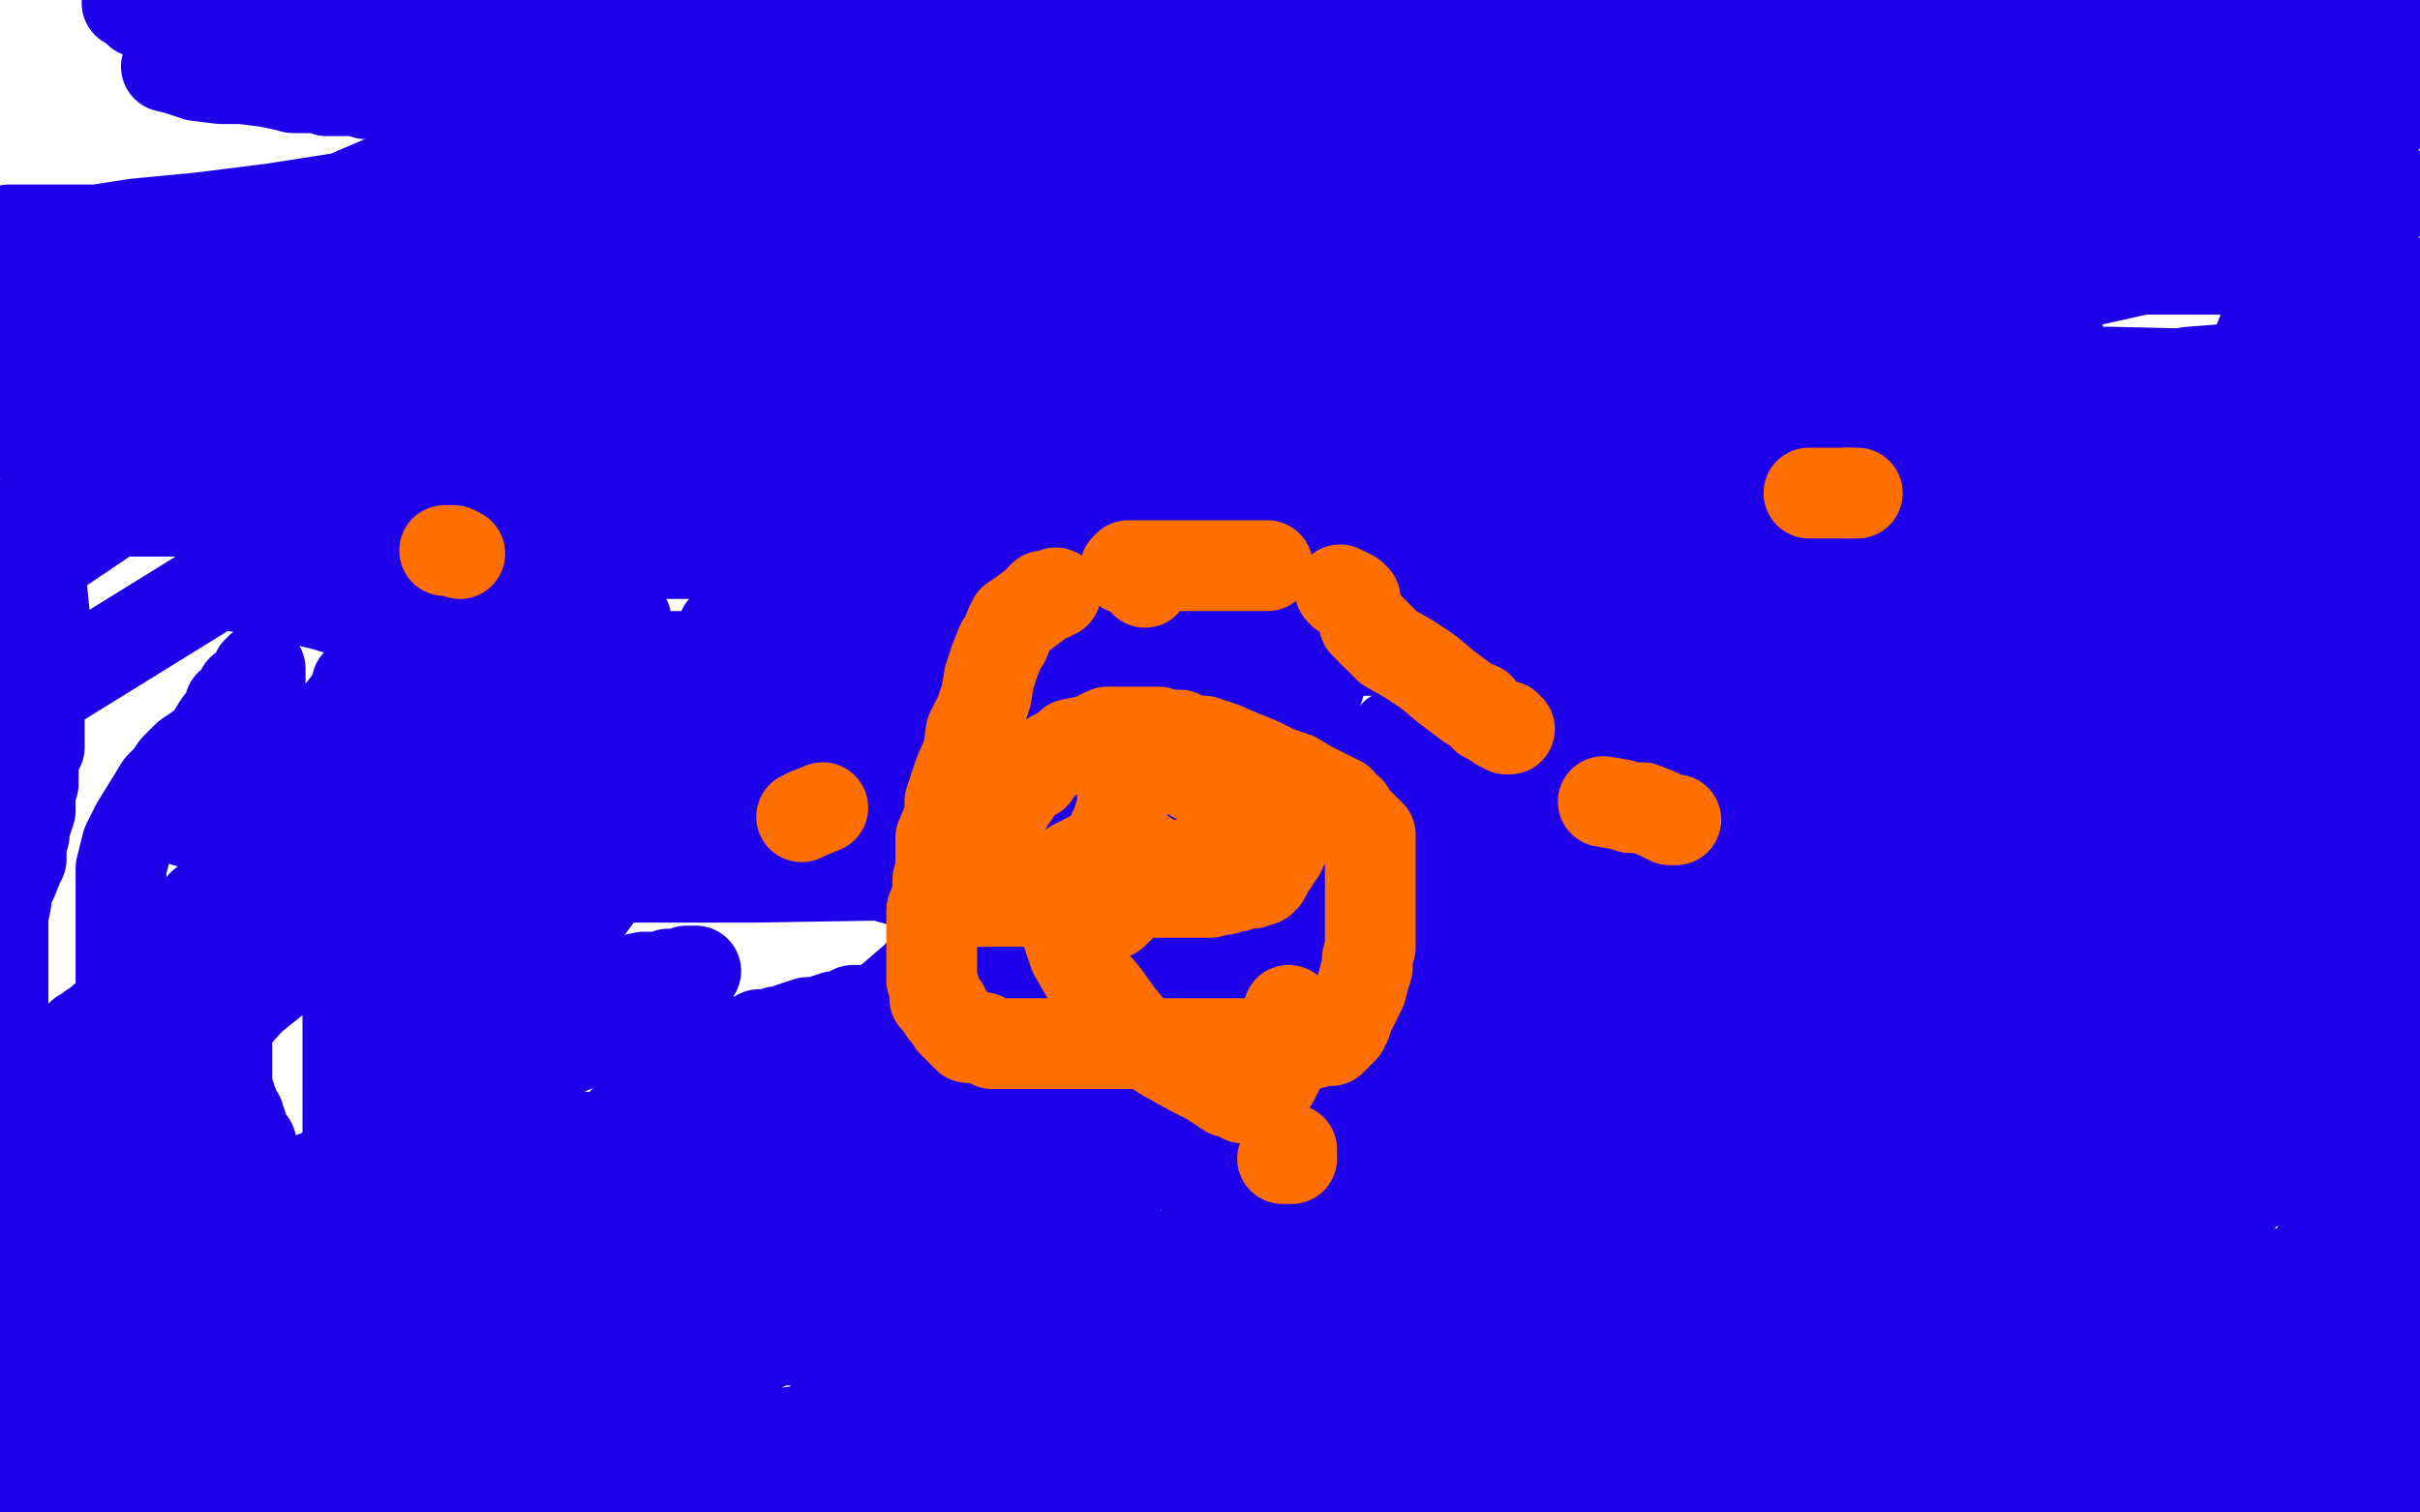 <?xml version="1.0" standalone="no"?>
<!DOCTYPE svg PUBLIC "-//W3C//DTD SVG 1.1//EN"
"http://www.w3.org/Graphics/SVG/1.1/DTD/svg11.dtd">

<svg width="800" height="500" version="1.1" xmlns="http://www.w3.org/2000/svg" xmlns:xlink="http://www.w3.org/1999/xlink" style="stroke-antialiasing: false"><desc>This SVG has been created on https://colorillo.com/</desc><rect x='0' y='0' width='800' height='500' style='fill: rgb(255,255,255); stroke-width:0' /><polyline points="55,22 59,23 59,23 65,25 65,25 73,26 73,26 80,26 80,26 88,27 88,27 93,28 93,28 97,29 97,29 99,29 99,29 102,29 102,29 105,29 105,29 108,30 108,30 110,30 110,30 112,30 112,30 115,30 115,30 117,30 119,30 121,31 123,31 126,31 129,31 132,31 136,31 140,31 146,31 150,31 157,31 164,31 169,31 177,31 187,31 194,31 203,31 209,31 217,31 223,31 226,31 228,31 231,31 233,30 235,30 238,29 240,29 242,29 243,28 244,28 245,28 246,27 246,26 246,24 245,23 243,21 240,20 234,17 224,13 212,11 194,7 176,6 152,2 42,1 44,1 44,2 45,3 46,4 47,4 49,4 50,4 52,4 55,5 59,5 67,7 75,8 83,9 94,10 103,10 111,13 117,13 123,13 132,13 137,13 144,13 151,13 155,13 158,14 160,14 162,14 163,15 164,15 166,15 167,16 169,17 171,17 174,17 178,17 184,18 187,18 192,19 196,20 201,21 205,21 208,21 212,22 218,22 226,23 234,25 242,26 248,27 256,27 263,27 272,28 283,28 294,28 304,28 314,30 324,30 334,30 344,31 355,31 364,31 374,31 386,31 397,31 410,31 424,31 436,31 450,31 462,31 474,31 485,31 496,31 509,31 521,31 535,31 547,31 557,31 565,31 569,31 571,31 574,32 575,32 576,32 578,32 583,33 590,33 599,35 612,36 625,36 633,36 642,36 649,37 656,38 663,38 669,40 677,40 684,40 695,40 708,40 722,40 735,40 750,40 764,40 776,40 788,40 791,8 781,7 770,6 761,5 751,3 741,2 732,2 723,2 718,2 711,2 704,2 702,2 699,2 696,2 694,2" style="fill: none; stroke: #1e00e9; stroke-width: 30; stroke-linejoin: round; stroke-linecap: round; stroke-antialiasing: false; stroke-antialias: 0; opacity: 1.0"/>
<polyline points="578,3 566,3 554,4 539,5 528,5 517,5 506,5 499,5 491,5 488,5 483,5 480,5 477,5 474,5 471,5 469,5 467,5 465,5 464,5 463,5 462,5 461,5 460,5 459,5 458,5" style="fill: none; stroke: #1e00e9; stroke-width: 30; stroke-linejoin: round; stroke-linecap: round; stroke-antialiasing: false; stroke-antialias: 0; opacity: 1.0"/>
<polyline points="694,2 691,2 688,2 684,2 681,2 675,2 667,2 659,2 648,2 635,2 622,2 610,2 597,2 589,2 578,3" style="fill: none; stroke: #1e00e9; stroke-width: 30; stroke-linejoin: round; stroke-linecap: round; stroke-antialiasing: false; stroke-antialias: 0; opacity: 1.0"/>
<polyline points="458,5 455,5 452,5 448,5 442,4 438,3 429,3 421,1 415,1 247,0 239,2 233,3 227,6 221,7 215,10 211,11 209,12 206,12 203,13 201,13 200,14 199,14 198,15 196,15 193,15 192,15 191,15 189,15 188,15 186,15 184,16 181,16 178,16 177,18 176,18 175,18 174,18 173,18 172,18 171,18 171,19 174,20 177,22 183,24 189,27 195,28 205,31 213,33 221,36 229,38 236,43 248,45 256,48 267,50 278,53 291,54 306,56 328,56 354,56 380,59 405,59 428,59 459,62 493,64 516,64 543,64 571,64 602,64 633,64 658,64 686,64 708,64 731,64 753,64 778,64 795,64" style="fill: none; stroke: #1e00e9; stroke-width: 30; stroke-linejoin: round; stroke-linecap: round; stroke-antialiasing: false; stroke-antialias: 0; opacity: 1.0"/>
<polyline points="481,2 480,2 480,2 479,2 479,2 482,2 486,2 495,4 505,8 515,10 524,11 535,13 548,15 567,17 581,20 598,21 611,25 618,26 624,28 630,28 634,29 637,29 636,29 627,29 600,29 566,29 518,27 472,19 432,12 386,8 349,2 326,2 313,2 303,2 299,2 297,2 295,2 294,3 294,4 294,5 297,10 304,15 312,19 325,26 345,35 374,45 412,55 461,64 513,72 581,83 648,89 717,89 789,89 751,64 689,58 628,56 569,54 507,43 453,37 422,37 407,37 395,36 390,36 385,35 383,35 387,35 406,35 445,35 500,35 575,35 663,35 774,35 748,22 695,22 648,22 609,22 581,22 568,22 555,22 549,22 544,22 540,22 536,22 532,22 526,22 518,22 516,22 514,22 513,22 517,22 525,19 536,19 547,18 560,18 577,18 594,18 608,17 626,17 646,17 663,17 678,17 694,17 708,17 720,17 731,17 740,17 749,17 754,17 758,17 761,17 764,17 765,17 761,17 752,17 739,17 721,17 698,17 665,17 621,17 573,17 526,17 485,17 443,17 397,22 360,27 335,34 289,41 252,45 203,51 159,60 122,64 90,69 66,72 45,74 32,76 22,76 13,76 3,76 12,94 88,105 166,111 264,118 383,118 501,118 615,123 701,125 751,127 780,129 787,132 786,131 778,129 762,126 739,124 697,123 639,123 570,123 484,123 387,123 281,135 172,145 86,151 14,153 44,145 124,123 218,100 330,81 448,58 554,41 637,14 693,0 554,4 461,20 357,43 236,62 132,81 52,103 8,142 60,142 120,137 210,121 290,101 361,82 420,63 452,45 463,36 463,33 462,27 449,24 422,22 364,20 296,26 223,39 143,59 73,83 22,103 10,146 41,148 91,148 160,148 240,148 327,138 415,117 487,98 543,73 561,58 570,40 570,29 563,16 544,2 249,12 168,42 98,72 42,95 9,113 2,127 14,127 40,123 105,95 183,64 258,35 329,4 292,27 219,62 145,107 74,145 13,186 17,227 72,193 133,150 197,101 242,66 274,36 286,17 289,8 289,4 289,3 289,2 288,2 284,3 276,7 266,14 250,24 218,42 188,60 153,78 128,93 111,106 102,113 92,120 87,124 84,125 84,126 83,126 86,126 93,124 104,119 119,113 136,108 147,106 157,103 168,103 178,103 191,103 204,103 218,103 233,103 245,100 255,98 257,97 258,97 258,96 258,95 258,94 257,94 256,94 254,94 250,94 243,94 231,94 221,94 210,94 202,94 197,94 194,94 191,94 188,94 185,94 183,93 182,93 182,91 182,89 182,87 182,81 190,73 202,64 216,53 256,38 285,24 322,9 357,2 393,4 359,19 327,31 296,45 269,57 240,70 227,76 217,82 214,84 212,85 213,85 214,85 217,83 222,81 225,80 230,78 237,75 247,72 257,68 268,65 282,61 293,58 304,56 316,51 328,50 338,48 346,47 353,46 357,46 360,46 364,45 365,45 365,46 363,49 361,50 356,52 351,55 345,57 335,61 322,66 310,68 296,73 282,76 271,80 264,82 260,83 259,83 258,83 256,84 255,84 254,85 256,85 265,85 295,82 338,75 386,73 434,65 475,59 504,56 524,55 535,55 541,55 543,55 544,55 542,55 537,55 530,57 520,60 508,65 487,73 448,86 390,101 335,117 271,132 210,151 163,164 140,172 132,175 129,175 128,176 129,177 137,177 147,177 170,177 221,172 290,157 375,139 465,121 547,110 620,101 669,93 704,86 730,85 739,84 745,84 737,84 717,87 681,95 637,109 587,123 551,132 493,149 419,164 354,174 296,191 260,200 247,204 240,208 239,208 247,208 277,199 331,189 408,176 495,165 582,152 658,141 712,133 758,127 785,122 798,122 799,121 786,121 770,121 750,121 724,123 692,128 640,134 586,142 524,150 470,159 418,168 378,172 366,173 364,175 365,173 382,165 427,145 477,129 531,104 572,85 593,75 600,69 602,68 602,67 602,66 602,65 602,63 601,63 597,63 593,63 584,63 567,63 540,67 510,74 477,84 456,93 436,100 426,106 418,110 418,111 416,111 416,112 416,113 418,113 419,114 424,114 432,114 445,114 460,114 477,114 499,109 510,108 520,105 524,104 525,103 522,105 516,107 509,110 500,112 490,118 484,122 475,126 471,128 469,128 468,130 467,130" style="fill: none; stroke: #1e00e9; stroke-width: 30; stroke-linejoin: round; stroke-linecap: round; stroke-antialiasing: false; stroke-antialias: 0; opacity: 1.0"/>
<polyline points="155,290 155,292 155,292 154,296 154,296 153,302 153,302 153,310 153,310 151,317 151,317 149,326 149,326 148,332 148,332 146,338 146,338 146,341 146,341 146,343 146,343 145,345 145,345 145,347 145,347 144,348 143,349 142,347 141,343 139,338 137,333 134,325 133,320 132,314 129,307 128,300 126,294 124,288 122,279 121,273 119,266 118,259 117,253 117,249 116,245 116,242 116,240 114,239 114,238 114,237 115,238 115,245 115,256 115,271 115,292 115,320 115,345 115,370 115,390 113,411 111,426 107,439 105,446 104,449 104,450 103,450 101,450 97,448 92,444 87,440 79,433 74,425 67,416 62,409 57,399 54,390 51,379 46,368 43,356 43,345 41,336 40,326 40,318 40,308 40,300 40,293 40,287 42,279 45,273 53,260 56,257 58,254 62,250 65,248 69,245 72,240 75,236 76,233 78,232 80,228 83,226 85,223 85,222 86,222 86,221 86,224 86,229 86,235 86,242 86,249 86,258 86,269 86,279 86,288 86,296 86,302 86,306 86,308 86,309 86,310 86,311 85,312 85,313 85,314 85,313 85,311 85,309 85,308 85,306 85,304 84,302 84,301 83,299 83,296 83,293 83,289 83,286 84,279 88,271 94,261 103,251 111,239 119,229 127,220 132,213 136,208 141,207 144,205 145,205 146,203 147,203 149,201 149,200 150,200 152,200 155,200 157,200 161,200 163,200 167,200 171,200 176,200 179,200 184,200 188,200 192,200 195,200 198,200 200,200 201,201 203,202 204,203 205,203 207,205" style="fill: none; stroke: #1e00e9; stroke-width: 30; stroke-linejoin: round; stroke-linecap: round; stroke-antialiasing: false; stroke-antialias: 0; opacity: 1.0"/>
<polyline points="132,240 130,241 130,241 127,243 127,243 126,244 126,244 125,245 125,245 124,245 124,245 129,248 136,249 140,249 141,249 145,249 148,249 153,249 156,249 160,249 161,249 163,249 165,249 168,249 170,249 172,248 175,247 179,247 187,245 195,242 206,240 218,235 229,232 243,228 255,224 273,219 290,213 304,210 320,206 334,204 345,201 353,199 357,197 357,196 357,195 350,191 343,188 337,186 329,185 319,185 307,183 293,183 277,183 254,183 235,183 212,183 195,183 175,183 155,184 136,189 118,190 106,191 93,191 84,192 80,192 77,192 79,194 90,196 107,200 127,206 167,209 218,217 282,217 351,217 426,217 510,210 585,201 648,193 697,185 718,182 721,182 721,181 719,180 713,178 705,175 695,171 684,171 669,169 643,169 616,169 579,169 532,169 480,169 424,169 366,169 302,169 247,169 189,169 133,169 86,169 45,169 11,169 14,169 41,169 77,169 124,169 179,169 229,169 279,169 326,169 363,169 396,169 414,169 423,170 427,171 424,173 418,175 409,175 397,178 386,180 373,184 357,188 333,199 318,205 297,214 279,222 261,229 249,235 235,240 226,245 218,249 210,255 206,256 203,257 202,257 207,257 217,257 228,257 240,257 251,255 261,253 271,249 275,249 277,248 277,247 278,247 278,246 278,245 278,244 278,243 278,241 276,240 275,239 271,238 263,237 256,237 246,237 235,237 224,237 211,237 197,237 182,237 167,240 156,241 143,242 128,244 118,246 111,248 105,250 103,251 102,251 100,252 98,253 97,253 94,254 91,254 89,256 88,256 87,256 85,256 94,256 115,256 147,249 190,243 233,238 271,232 309,225 351,225 362,225 364,225 361,225 357,225 351,226 344,229 337,229 332,229 325,230 316,232 308,234 301,235 292,236 281,237 272,237 263,239 254,240 248,240 242,241 235,242 229,244 224,244 215,245 206,246 195,249 181,249 163,253 149,258 136,263 125,265 117,267 108,269 102,270 98,272 96,273 95,273 94,273 93,274 92,274 91,274 91,275 90,275 89,276 88,277 87,277 85,279 84,279 84,280 83,281 81,283 80,283 79,285 77,287 77,289 75,290 74,293 73,293 71,296 70,297 67,299 64,303 62,305 60,308 58,310 56,313 54,315 51,319 49,321 45,326 44,328 42,330 41,331 38,334 36,336 34,337 33,338 30,340 29,341 27,342 24,345 22,347 19,349 15,351 14,353 11,354 11,357 10,357 9,359 8,362 7,363 6,365 5,367 3,370 2,372 1,373 1,375 1,303 2,298 2,295 4,291 6,286 7,284 7,282 7,279 8,276 8,274 9,271 10,268 10,265 10,262 11,259 11,256 11,255 11,253 11,251 11,250 11,249 11,248 12,248 13,247 13,246 13,245 13,244 13,243 13,242 13,241 13,240 13,239 13,237 13,236 13,234 13,233 13,232 13,231 13,230 13,229 13,227 13,226 13,225 13,223 13,221 13,220 13,219 13,218 13,217 13,216 13,215 13,214 13,213 13,212 13,211 13,210 13,209 13,208 13,207 13,206 13,205 13,204 12,203 12,204 10,206 10,210 8,213 5,219 3,225 0,235" style="fill: none; stroke: #1e00e9; stroke-width: 30; stroke-linejoin: round; stroke-linecap: round; stroke-antialiasing: false; stroke-antialias: 0; opacity: 1.0"/>
<polyline points="8,373 8,374 8,374 8,375 8,375 8,377 8,377 8,380 8,380 8,383 8,383 8,387 8,387 8,391 8,391 8,394 8,394 8,398 8,398 8,401 8,401 8,405 8,405 8,408 8,408 8,410 8,410 8,412 8,414 8,416 8,419 8,421 8,422 8,424 8,426 7,428 7,430 7,432 6,433 6,435 6,437 5,438 5,440 5,443 4,444 4,446 3,447 3,450 3,451 2,453 1,454 1,456 1,457 0,459 0,461 1,483 3,485 4,485 5,486 8,489 9,490 12,493 13,494 16,498 49,498 52,497 56,496 57,496 59,494 60,494 61,494 62,494 63,494 64,494 65,494 66,494 67,494 68,494 70,494 71,494 72,494 73,494 76,494 77,494 79,494 80,494 82,494 85,494 86,494 88,494 90,494 93,494 96,494 100,494 102,494 106,494 111,494 117,494 124,494 132,494 140,494 151,494 165,494 177,494 191,494 206,494 218,494 228,497 234,497 242,499 247,499" style="fill: none; stroke: #1e00e9; stroke-width: 30; stroke-linejoin: round; stroke-linecap: round; stroke-antialiasing: false; stroke-antialias: 0; opacity: 1.0"/>
<polyline points="264,487 264,486 264,486 266,486 266,486 269,486 269,486 273,486 273,486 276,486 276,486 279,487 279,487 281,487 281,487 286,488 286,488 289,488 289,488 292,488 292,488 297,489 297,489 300,489 300,489 304,490 304,490 306,490 308,490 310,490 313,490 316,490 318,491 319,491 321,491 323,491 325,491 326,491 327,492 328,492 329,492 330,492 332,492 334,493 336,494 338,494 341,494 344,495 349,496 354,496 361,497 368,497 374,499 640,499 630,495 622,494 610,493 602,492" style="fill: none; stroke: #1e00e9; stroke-width: 30; stroke-linejoin: round; stroke-linecap: round; stroke-antialiasing: false; stroke-antialias: 0; opacity: 1.0"/>
<polyline points="655,490 656,490 656,490 657,490 657,490 659,490 659,490 660,489 660,489 663,489 663,489 667,489 667,489 672,487 672,487 677,485 677,485 682,484 682,484 691,481 691,481 698,479 698,479 706,478 706,478 716,473 716,473 726,470 731,469 735,468 738,467 741,466 743,465 745,465 746,464 748,464 749,464 751,462 752,462 756,461 758,460 759,460 762,459 766,458 768,458 770,458 772,457 774,457 775,457 777,457 778,457 779,457 780,457 781,457 782,457 783,457 784,457 784,458 785,458 786,459 787,459 788,460 789,461 790,461 792,462 793,464 794,464 795,465 795,466 796,467 796,468 797,469 798,471 799,472 799,496 798,496 795,495 793,495 792,495 788,492 786,492 785,491 780,489 776,488 773,487 770,486 765,484 762,484 761,483 758,482 756,481 754,481 753,480 751,480 750,480 748,480 747,480 745,480 744,480 742,480 740,480 739,480 738,480 737,480 734,480 733,480 732,480 731,480 729,480 728,480 727,480 726,480 726,481 724,482 722,482 722,483 721,484 720,484 718,485 717,486 716,486 715,486 713,487 712,487 711,488 709,488 708,488 705,488 704,489 703,489 702,489 701,490 700,490 699,490 698,491 699,491 703,491 710,489 718,489 721,488 724,487 726,485 727,485 729,485 730,484 731,484 733,483 734,481 735,481 738,480 740,479 743,478 748,476 754,473 761,470 769,465 775,461 781,457 787,454 791,452 794,451 797,450 798,449 799,448 799,453 799,461 799,471 798,483 796,494 798,497 798,493 798,489 798,485 798,480 798,476 798,473 798,469 798,465 798,459 798,450 798,438 798,425 798,411 798,398 798,383 798,371 798,360 798,349 798,344 798,338 798,336 798,334 798,333 799,332 799,331 799,330 798,193 797,191 793,183 789,175 786,169 782,165 780,160 777,155 776,153 774,150 772,145 769,135 763,126 760,118 757,106 752,90 748,78 745,67 738,52 728,26 723,11 748,0 749,5 750,9 753,18 754,25 758,33 760,43 763,54 767,70 772,87 777,102 778,117 779,129 783,141 784,152 785,161 785,166 787,171 787,173 787,174 787,175 787,176 787,177 787,178 787,179 787,180 787,181 787,182 787,183 787,184 787,183 787,176 787,169 787,161 787,153 786,144 784,133 780,122 778,114 775,106 774,101 772,95 770,92 770,91 769,90 770,90 772,94 776,105 779,123 787,148 792,178 799,205" style="fill: none; stroke: #1e00e9; stroke-width: 30; stroke-linejoin: round; stroke-linecap: round; stroke-antialiasing: false; stroke-antialias: 0; opacity: 1.0"/>
<polyline points="792,107 792,108 792,108 794,108 794,108 795,109 795,109 796,109 796,109 796,110 796,110 798,111 798,111 799,111 799,111" style="fill: none; stroke: #1e00e9; stroke-width: 30; stroke-linejoin: round; stroke-linecap: round; stroke-antialiasing: false; stroke-antialias: 0; opacity: 1.0"/>
<polyline points="455,202 453,203 453,203 452,203 452,203 450,203 450,203 449,204 449,204 446,204 446,204 443,204 443,204 441,204 441,204 437,204 437,204 430,204 430,204 419,206 419,206 405,209 405,209 388,213 388,213 364,216 342,221 316,229 283,240 268,246 250,253 240,257 233,260 228,262 226,263 225,264 225,265 227,269 243,276 265,282 304,293 349,297 390,302 432,304 471,304 512,304 549,304 568,304 588,304 604,302 616,301 626,300 630,299 632,299 635,299 636,298 635,295 629,291 617,286 599,278 565,270 514,260 454,252 390,249 318,249 252,249 194,249 141,250 97,258 70,263 57,264 52,265 51,265 50,266 53,269 66,273 82,278 110,286 141,288 191,290 249,290 311,289 387,278 471,267 564,251 651,240 719,229 782,217 790,149 756,147 720,147 676,147 626,147 568,147 515,147 458,155 401,165 355,172 312,178 288,183 277,187 272,190 270,191 270,193 270,194 278,199 289,201 309,207 341,212 376,215 409,215 448,215 481,215 512,215 529,215 543,214 554,213 561,212 565,211 566,211 566,210 566,209 563,207 557,205 550,204 541,203 528,202 513,200 491,200 460,200 418,201 372,208 325,218 283,231 239,243 197,260 162,277 132,292 110,309 98,318 83,330 73,341 68,350 68,355 68,362 68,370 72,376 83,387 97,394 123,402 140,402 159,402 175,401 193,392 219,384 246,369 274,348 303,323 328,294 344,264 358,244 363,234 368,223 369,216 369,212 369,211 369,210 369,209 365,209 352,209 336,209 313,209 286,209 254,210 220,224 189,233 169,242 156,247 146,254 144,257 142,259 142,260 142,261 151,261 171,257 204,246 249,231 299,217 344,201 406,176 465,148 513,128 562,108 590,96 602,89 607,84 608,83 608,80 608,79 608,78 607,75 605,75 598,73 591,70 580,68 569,64 555,64 537,64 516,66 487,76 452,97 403,121 351,152 297,197 247,239 202,290 170,333 151,370 137,392 129,406 128,412 128,413 128,414 134,414 147,411 167,406 188,398 227,383 275,367 334,340 405,307 475,276 548,243 603,209 639,186 652,173 657,167 657,165 657,162 657,160 655,159 653,158 649,157 644,156 636,154 630,154 618,155 606,162 585,177 558,201 519,229 476,267 429,303 387,335 348,364 327,380 315,391 310,395 309,396 309,395 310,391 316,381 324,367 344,346 366,323 389,294 410,268 426,243 436,227 439,216 442,210 442,207 440,207 433,211 425,216 416,224 402,237 391,250 378,267 363,285 356,296 350,307 348,318 346,324 346,327" style="fill: none; stroke: #1e00e9; stroke-width: 30; stroke-linejoin: round; stroke-linecap: round; stroke-antialiasing: false; stroke-antialias: 0; opacity: 1.0"/>
<polyline points="397,260 402,252 406,245 410,237 412,232 415,227 418,221 420,216 420,213 420,211 420,210 420,209 420,208 420,207" style="fill: none; stroke: #1e00e9; stroke-width: 30; stroke-linejoin: round; stroke-linecap: round; stroke-antialiasing: false; stroke-antialias: 0; opacity: 1.0"/>
<polyline points="346,327 346,328 348,328 350,327 352,326 354,324 357,319 362,311 367,304 374,295 381,285 387,275 392,267 397,260" style="fill: none; stroke: #1e00e9; stroke-width: 30; stroke-linejoin: round; stroke-linecap: round; stroke-antialiasing: false; stroke-antialias: 0; opacity: 1.0"/>
<polyline points="420,207 420,206 418,206 416,206 412,208 410,210 404,217 403,220 399,226 397,231 390,241 384,249 376,258 369,268 362,276 356,281 351,286 349,286 348,287 351,287 355,284 360,280 365,275 370,268 375,262 383,254 390,247 396,237 401,228 406,220 409,213 411,206 415,200 416,197 416,193 418,192 418,191 417,189 415,189 415,188 412,187 406,187 398,187 393,187 387,187 383,187 377,190 372,194 368,197 363,201 356,207 347,214 339,221 330,227 317,234 304,240 290,247 276,256 266,262 258,266 253,270 248,274 248,277 245,281 245,282 245,284 245,285 245,286 245,287 245,288 249,288 254,288 262,288 275,286 287,283 306,277 321,269 340,261 352,256 358,251 361,248 362,247 362,246 362,245 362,244 362,243 361,242 360,242 360,241 358,241 355,241 353,241 350,241 347,241 341,241 334,244 328,245 323,246 318,249 315,250 310,254 309,256 308,257 306,260 305,261 304,263 302,264 301,266 300,266 298,268 297,268 297,269 296,269 296,270 295,270 293,270 292,270 290,271 288,271 284,271 280,272 273,273 265,273 254,276 234,279 206,280 175,289 139,302 105,314 77,331 58,343 44,352 38,358 33,364 32,366 30,368 30,370 29,372 29,373 28,373 28,375 28,376 27,377 27,378 27,379 27,380 27,381 27,382 27,383 29,386 35,387 41,391 52,393 63,395 77,396 92,396 104,396 111,396 116,395 119,394 122,394 123,392 124,392 124,391 125,390 126,388 126,386 126,385 127,384 127,383 127,382 127,380 127,379 127,377 128,374 131,374 133,371 135,370 139,367 140,366 141,364 141,363 143,361 144,360 145,357 146,355 147,354 147,352 147,350 147,348 148,347 150,344 150,342 150,341 152,339 153,338 154,336 156,334 157,332 158,331 161,328 162,327 164,326 165,325 166,324 167,322 169,321 169,319 169,318 170,318 170,316 170,314 171,313 171,312 171,310 171,308 171,305 171,302 171,300 171,297 171,295 171,292 171,291 171,288 171,285 171,281 171,276 171,272 171,270 171,266 171,264 171,262 171,259 171,258 171,256 171,254 171,253 171,251 171,250 171,249 170,246 169,244 169,243 168,241 167,239 166,238 166,236 166,235 165,234 165,233 164,232 164,231 164,230 163,229 162,227 161,226 161,225 160,224 159,222 158,222 157,221 156,221 154,219 152,218 151,218 150,218 149,218 147,216 146,216 145,216 143,216 142,216 141,215 140,215 138,215 137,215 136,215 135,215 134,215 133,215 132,215 130,216 130,217 129,217 126,218 126,219 124,220 123,221 122,222 121,223 118,226 117,230 113,235 109,243 107,250 103,257 99,265 97,272 94,278 93,281 91,286 89,290 89,294 88,296 87,300 84,304 84,306 82,311 80,315 79,320 79,322 78,326 76,329 76,332 76,335 76,337 76,339 75,340 75,343 75,345 75,347 75,349 75,351 75,353 75,355 75,357 75,358 75,360 76,362 76,364 77,365 78,368 79,369 79,370 80,372 80,374 81,375 82,377 83,378 83,379 84,381 84,382 84,384 84,386 85,388 86,389 86,391 86,393 88,396 88,397 90,402 90,404 91,408 92,410 92,413 94,416 94,418 94,419 95,420 96,421 97,424 98,424 98,426 99,428 101,430 101,432 102,433 103,436 104,437 105,438 105,439 106,440 108,442 108,443 110,445 111,446 112,448 113,448 113,450 115,452 116,454 117,454 117,456 119,457 119,458 121,460 122,461 123,462 124,463 125,465 126,466 126,467 127,468 128,469 128,470 129,471 129,472 129,473 130,474 131,475 132,476 132,477 133,478 134,478 136,480 137,481 138,481 140,481 141,481 142,483 143,483 144,483 145,483 144,483 143,482 140,480 139,480 138,480 138,479 137,479 136,479 135,479 133,478 133,477 131,477 129,477 127,476 125,475 124,475 123,475 122,475 121,475 120,475 119,475 118,475 117,475 116,475 115,475 113,475 112,475 111,475 110,475 109,475 108,475 107,475 106,475 105,475" style="fill: none; stroke: #1e00e9; stroke-width: 30; stroke-linejoin: round; stroke-linecap: round; stroke-antialiasing: false; stroke-antialias: 0; opacity: 1.0"/>
<polyline points="61,482 58,482 57,483 54,483 51,484 49,484 46,485 45,485 44,485 42,485 41,485 40,485 39,485 38,485" style="fill: none; stroke: #1e00e9; stroke-width: 30; stroke-linejoin: round; stroke-linecap: round; stroke-antialiasing: false; stroke-antialias: 0; opacity: 1.0"/>
<polyline points="88,478 86,478 84,478 83,480 82,480 80,480 76,480 73,480 70,481 68,481 66,481 64,482 61,482" style="fill: none; stroke: #1e00e9; stroke-width: 30; stroke-linejoin: round; stroke-linecap: round; stroke-antialiasing: false; stroke-antialias: 0; opacity: 1.0"/>
<polyline points="105,475 103,475 101,476 100,476 98,476 97,477 96,477 94,477 93,477 90,478 88,478" style="fill: none; stroke: #1e00e9; stroke-width: 30; stroke-linejoin: round; stroke-linecap: round; stroke-antialiasing: false; stroke-antialias: 0; opacity: 1.0"/>
<polyline points="32,485 31,485 30,485 29,485 28,485 27,485 26,485 25,485 24,485 23,485 21,484 19,484 18,484" style="fill: none; stroke: #1e00e9; stroke-width: 30; stroke-linejoin: round; stroke-linecap: round; stroke-antialiasing: false; stroke-antialias: 0; opacity: 1.0"/>
<polyline points="38,485 37,485 36,485 35,485 34,485 33,485 32,485" style="fill: none; stroke: #1e00e9; stroke-width: 30; stroke-linejoin: round; stroke-linecap: round; stroke-antialiasing: false; stroke-antialias: 0; opacity: 1.0"/>
<polyline points="18,484 16,484 15,484 14,483 13,483 12,483 11,483 9,482 8,482 7,481 6,481 6,480 5,480 5,479 5,478 5,477 6,475 9,473 11,471 15,469 16,466 19,464 20,462 22,461 23,458 23,456 26,453 26,451 26,450 26,448 26,447 26,446 26,445 26,443 26,442 26,441 26,440 26,439 26,438 26,437 26,436 26,434 26,432 26,431 26,428 26,427 26,425 26,424 26,422 26,420 26,419 26,416 26,415 26,414 26,412 25,410 25,409 25,407 25,406 25,404 25,403 25,402 25,401 25,399 25,397 25,396 25,395 25,393 25,392 25,391 26,391 27,391 29,391 29,393 30,396 32,400 34,406 37,412 38,417 40,424 42,430 43,436 44,440 45,446 47,449 47,452 48,456 49,458 49,460 49,461 50,463 50,464 51,466 51,467 52,468 52,469 53,470 54,471 55,472 57,473 58,474 60,475 62,475 62,476 64,477 65,477 66,477 67,477 68,477 69,477 70,477 71,477 72,477 74,476 74,474 75,473 75,472 76,472 77,471 77,470 77,468 77,466 77,463 77,461 77,460 76,456 76,453 75,452 75,449 75,446 73,444 72,441 72,438 72,437 71,434 69,432 68,432 67,434 66,435 65,436 64,438 63,440 61,442 60,444 58,445 57,447 56,449 55,449 54,450 54,451 52,454 51,455 51,456 51,457 51,459 51,460 51,461 51,462 49,464 48,466 48,467 48,469 47,473 44,476 43,478 41,483 40,485 39,487 37,488 37,489 36,490 40,490 41,489 43,489 47,486 56,483 65,478 72,475 78,472 83,469 85,468 88,467 90,466 90,465 92,464 92,463 92,462 93,460 94,460 94,459 95,459 96,457 97,457 98,455 99,455 100,453 101,452 104,450 105,449 107,447 108,444 110,442 111,441 114,437 117,436 118,434 120,432 122,430 124,427 126,424 129,421 130,418 132,416 133,414 134,413 134,410 136,409 137,407 138,406 139,405 141,403 142,403 144,402 146,402 148,400 150,399 151,399 154,399 155,399 157,398 159,398 162,396 163,396 165,395 166,394 170,393 174,392 174,391 177,391 179,389 181,388 182,388 184,387 186,386 187,385 188,384 190,384 191,383 192,382 194,381 195,380 198,378 199,378 201,377 202,376 204,374 205,374 206,372 206,371 208,370 209,368 211,366 212,365 214,363 216,361 218,359 221,358 222,356 224,355 227,353 228,352 229,352 230,351 232,351 234,349 235,349 238,348 240,348 241,346 243,345 245,345 246,344 249,344 251,342 255,342 257,341 260,341 261,340 264,339 267,338 270,338 273,337 276,336 278,336 282,334 287,334 290,334 292,334 295,334 298,334 301,333 303,333 305,333 306,332 307,332 310,332 313,332 314,331 316,331 318,331 320,330 323,330 324,330 325,329 327,329 329,329 331,329 332,329 333,329 334,329 335,327 336,327 338,327 342,326 344,326 346,326 349,325 353,325 356,323 358,323 361,322 363,321 367,320 370,319 372,319 373,318 375,317 376,317 376,316 376,315 375,314 372,313 368,312 364,312 359,311 354,311 351,311 347,311 343,311 339,311 336,311 335,311 332,311 331,311 326,312 323,313 321,314 316,317 315,318 313,321 309,324 307,326 305,328 302,332 300,334 297,338 296,342 293,346 289,350 287,353 284,355 281,358 279,360 278,361 275,363 272,365 270,367 269,368 267,369 264,370 262,371 261,372 260,372 259,372 258,372 255,373 252,374 250,374 248,374 247,374 244,374 240,374 236,374 233,374 229,374 226,374 223,374 219,374 216,374 215,374 212,374 210,374 209,375 206,375 204,376 200,379 199,379 195,383 193,385 191,389 189,392 188,397 184,398 184,400 181,401 180,402 178,403 177,403 175,404 173,404 171,405 168,406 166,406 165,407 164,407 163,407 160,408 158,408 156,408 154,408 153,408 152,408 151,408 150,408 149,407 149,406 149,404 149,403 149,401 149,400 149,396 149,393 149,390 150,387 153,382 157,376 163,369 167,364 170,359 171,355 172,352 172,349 174,347 174,344 175,341 176,339 176,336 177,334 179,332 180,331 181,330 182,329 182,328 183,328 185,328 187,327 189,327 192,327 195,326 199,325 201,325 204,325 208,324 213,323 215,323 219,323 221,322 222,322 226,322 227,321 228,321 229,321 230,321 228,321 227,321 226,322 222,325 219,327 216,329 214,330 211,332 209,333 207,335 203,337 200,338 197,342 193,343 190,346 185,348 179,351 175,352 169,354 166,355 163,355 161,355 157,357 157,358 157,359 156,360 155,360 155,361 155,362 155,363 155,365 156,366 157,366 158,368 162,369 165,369 175,373 183,375 194,376 210,378 222,378 227,378 234,378 240,378 247,377 250,377 253,376 255,376 255,375 256,374 257,374 258,373 259,372 259,371 260,371 261,370" style="fill: none; stroke: #1e00e9; stroke-width: 30; stroke-linejoin: round; stroke-linecap: round; stroke-antialiasing: false; stroke-antialias: 0; opacity: 1.0"/>
<polyline points="752,136 753,139 753,139 753,140 753,140 753,142 753,142 753,145 753,145 753,147 753,147 753,150 753,150 753,153 753,153 755,156 755,156 755,158 755,158 756,161 756,161 756,162 756,162 756,165 756,165 756,166 756,166 756,168 756,169 756,170 756,171 757,172 758,173 758,174 759,175 759,177 760,178 760,181 760,182 762,184 762,185 763,187 763,188 763,189 763,190 763,191 764,192 764,193 764,194 765,195 764,195 763,195 762,195 760,195 759,195 757,195 756,195 754,195" style="fill: none; stroke: #1e00e9; stroke-width: 30; stroke-linejoin: round; stroke-linecap: round; stroke-antialiasing: false; stroke-antialias: 0; opacity: 1.0"/>
<polyline points="746,188 745,188 745,188 744,187 744,187 743,187 743,187 742,187 742,187 741,186 739,185 739,184 738,184 737,184 736,183 734,182 733,181 732,181 731,181 731,180 730,179 729,179 728,178 727,178 726,178 725,178 723,178 722,178 722,177 722,176 722,175 722,174 722,172 722,171 722,170 722,169 724,169 726,167 727,167 730,166 732,166 733,165 735,165 737,165 741,164 744,164 745,163 747,163 749,163 750,162 751,162 751,165 751,169 751,172 751,176 752,180 752,185 753,189 753,193 753,197 753,200 753,202 753,203 753,205 753,206 753,208 753,209 753,210 753,211 753,212 753,213 753,214 753,215 753,217 753,218 753,219 752,222 751,223 750,226 750,230 748,233 748,235 747,237 747,238 746,240 746,241 745,241 744,239 744,237 743,234 742,233 741,231 740,228 739,225 739,222 739,219 736,214 736,212 734,208 734,205 733,200 730,196 730,193 729,190 729,189 729,187 729,185 729,182 729,180 729,177 729,176 729,174 729,173 730,171 730,170 731,170 732,170 734,170 735,175 735,184 735,195 735,210 735,227 735,246 733,267 730,288 722,314 717,331 713,343 711,349 711,352 711,343 711,324 706,294 703,260 695,217 688,165 682,122 676,79 669,46 667,31 664,21 663,19 663,21 663,27 665,35 665,46 665,61 665,76 665,99 665,132 665,163 665,202 665,249 665,299 665,354 665,396 665,424 665,439 665,446 666,448 667,448 670,445 673,433 680,410 689,377 700,338 710,292 717,254 724,218 727,197 728,188 728,185 729,183 730,183 731,187 732,194 732,204 732,212 734,221 735,228 736,230 736,232 736,233 738,227 740,214 741,202 742,192 743,187 743,185 743,180 743,178 740,181 737,188 732,200 726,212 720,229 713,244 701,266 693,281 679,304 673,315 671,323 668,329 667,332 666,333 666,334 666,329 667,317 670,299 672,279 676,257 679,236 680,224 680,213 680,207 680,204 681,203 681,205 681,210 681,219 679,231 677,246 674,270 667,300 661,328 657,344 653,356 651,362 651,364 651,365 651,366 652,366 655,362 659,356 660,346 666,330 673,305 677,281 680,252 685,233 689,211 692,201 694,195 694,193 696,192 696,193 696,200 696,206 696,215 696,225 696,236 695,249 695,261 695,274 693,288 689,306 688,317 686,329 684,335 683,338 683,340 683,341 684,336 691,323 699,307 713,278 727,241 737,197 750,160 760,127 768,89 772,64 776,48 778,37 778,34 778,33 778,32 775,32 773,36 770,43 766,51 761,61 759,69 754,80 751,93 749,107 742,125 733,148 727,170 717,196 704,223 694,249 688,271 685,285 684,294 683,299 682,302 682,304 682,306 682,307 682,308 682,309 683,309 684,309 688,309 691,309 695,306 697,303 701,299 703,292 706,286 710,276 713,269 715,261 717,254 718,247 721,241 722,235 722,230 723,224 725,217 725,213 726,207 726,203 726,198 726,195 726,193 724,191 723,189 720,187 719,186 718,186 716,186 715,186 715,185 714,185 713,185 711,185 710,187 707,191 702,199 694,207 685,215 673,225 659,236 646,247 633,259 623,273 616,283 608,295 602,304 595,310 593,313 591,316 590,316 590,317 592,312 595,305 598,296 603,287 607,275 613,263 617,251" style="fill: none; stroke: #1e00e9; stroke-width: 30; stroke-linejoin: round; stroke-linecap: round; stroke-antialiasing: false; stroke-antialias: 0; opacity: 1.0"/>
<polyline points="627,193 625,197 625,197 623,202 623,202 622,207 622,207 620,211 620,211 618,215 618,215 616,218 616,218 615,221 615,221 614,223 614,223 613,224 613,224 613,225 617,225 625,220 634,215 646,204 658,194 667,185 677,177 683,170 687,164 687,161 689,160 690,159 691,158 691,161 689,167 682,184 669,208 655,238 638,275 624,307 614,326 609,338 607,345 607,348 607,347 610,341 614,333 619,322 624,311 632,292 642,266 650,243 658,215 664,193 669,179 670,169 670,165 671,163 671,162 671,167 671,173 671,180 671,189 671,200 671,213 669,222 668,233 666,243 663,252 660,259 660,263 659,265 659,267 658,268 658,265 658,259 659,252 660,245 661,238 661,230 661,223 661,219 661,216 661,214 661,216 661,223 661,231 659,243 658,254 655,268 653,281 652,290 652,300 651,307 651,311 650,314 650,316 650,317 650,318 650,319 649,320 649,321 649,322 649,323 648,325 648,326 648,327 648,328 647,331 646,335 645,336 644,338 643,340 642,342 641,344 640,345 640,347 638,350 638,351 637,352 637,355 637,356 636,359 636,360 636,364 634,365 634,367 634,369 633,370 632,371 632,374 631,376 630,377 630,378 630,379 629,381 629,382 628,383 627,385 627,387 625,388 625,390 625,392 623,394 623,395 622,398 622,400 622,402 620,405 619,408 619,411 619,413 618,415 616,417 616,419 616,420 616,422 615,422 615,424 614,426 614,428 613,430 613,431 612,433 612,435 611,436 611,439 611,440 611,442 609,443 608,446 608,447 608,449 608,450 608,452 607,454 607,455 607,456 606,457 606,458 605,459 605,460 605,461 605,462 605,463 605,464 605,465 605,466 604,467 603,469 603,470" style="fill: none; stroke: #1e00e9; stroke-width: 30; stroke-linejoin: round; stroke-linecap: round; stroke-antialiasing: false; stroke-antialias: 0; opacity: 1.0"/>
<polyline points="639,427 641,424 643,421 644,418 645,416 647,415 647,413 647,411 648,410 649,408 649,407 650,407 650,406 650,405 650,404 650,402 651,401 651,400 652,399 652,397 653,395" style="fill: none; stroke: #1e00e9; stroke-width: 30; stroke-linejoin: round; stroke-linecap: round; stroke-antialiasing: false; stroke-antialias: 0; opacity: 1.0"/>
<polyline points="603,470 603,471 604,471 606,468 610,465 612,461 615,458 620,453 624,448 625,445 629,441 634,436 637,430 639,427" style="fill: none; stroke: #1e00e9; stroke-width: 30; stroke-linejoin: round; stroke-linecap: round; stroke-antialiasing: false; stroke-antialias: 0; opacity: 1.0"/>
<polyline points="653,395 653,394 654,392 654,391 654,389 654,388 654,386 654,384 654,382 656,380 656,378 657,378 657,376 657,375 657,374 657,372 658,371 658,370 658,374 658,378 658,384 656,388 655,394 655,401 654,408 653,414 651,422 651,429 649,437 649,443 648,447 648,451 647,454 646,457 645,459 645,460 644,462 644,464 643,464 642,466 642,468 642,469 642,470 642,471 641,471 641,472 641,473 641,474" style="fill: none; stroke: #1e00e9; stroke-width: 30; stroke-linejoin: round; stroke-linecap: round; stroke-antialiasing: false; stroke-antialias: 0; opacity: 1.0"/>
<polyline points="645,471 645,470 645,469 645,468 644,468 642,468 640,468 639,468 636,468 635,468 633,468 632,468 630,469 629,470 626,471" style="fill: none; stroke: #1e00e9; stroke-width: 30; stroke-linejoin: round; stroke-linecap: round; stroke-antialiasing: false; stroke-antialias: 0; opacity: 1.0"/>
<polyline points="641,474 642,474 643,474 644,474 645,473 645,472 645,471" style="fill: none; stroke: #1e00e9; stroke-width: 30; stroke-linejoin: round; stroke-linecap: round; stroke-antialiasing: false; stroke-antialias: 0; opacity: 1.0"/>
<polyline points="626,471 626,472 624,473 622,475 621,476 620,477 624,477 628,477 630,477 632,475 633,475 636,474 638,473 639,473 641,472 641,471 642,471 644,469 645,469 648,469 649,468 650,467 652,467 654,466 655,465 656,464 657,463 658,462 659,461 661,461 663,461 666,458 668,458 672,457 674,455 675,454 677,454 679,452 680,451 682,450 684,449 686,448 687,447 688,446 690,444 692,443 692,442 694,441 696,439 699,437 702,435 703,434 707,429 709,427 711,423 714,420 716,416 718,414 720,411 723,407 726,404 729,399 730,394 733,389 734,387 737,383 738,380 739,377 740,376 741,373 743,372 743,370 744,367 745,366 746,364 746,363 747,360 748,358 749,355 749,354 750,350 750,347 750,346 750,343 750,340 752,337 752,334 753,331 754,328 754,325 754,323 755,318 756,316 756,312 757,310 757,307 758,304 758,302 758,297 758,296 758,293 760,292 760,288 760,286 760,285 760,282 761,280 761,278 761,275 762,273 762,272 762,271 763,269 763,268 763,267 764,266 764,265 765,264 765,262 767,261 768,260 768,259 768,258 768,257 768,256 769,255 769,254 769,253 769,252 769,251 769,250 769,249 769,248 769,247 769,246 769,245 769,244 769,243 769,242 770,241 770,240 770,238 771,237 771,236 771,235 773,233 774,232 774,231 775,230 775,229 776,228 777,227 777,226 777,225 777,229 777,233 775,237 775,242 775,246 771,253 771,257 770,261 769,264 767,269 765,272 765,275 762,280 760,285 757,288 755,293 754,295 753,298 752,300 750,303 748,306 748,307 748,308 747,310 746,312 746,313 744,315 742,319 742,320 741,321 741,324 740,325 739,327 738,328 737,329 736,332 735,332 734,334 732,335 732,336 731,336 730,336 730,335 730,333 730,331 732,328 736,322 738,319 741,313 742,310 745,303 746,300 747,295 748,288" style="fill: none; stroke: #1e00e9; stroke-width: 30; stroke-linejoin: round; stroke-linecap: round; stroke-antialiasing: false; stroke-antialias: 0; opacity: 1.0"/>
<polyline points="758,254 759,252 759,251 760,249 761,247 761,246 762,245 762,244 763,242 763,241 763,240 763,239 763,238 765,236 765,235 765,234 765,233 765,232 765,231 766,230" style="fill: none; stroke: #1e00e9; stroke-width: 30; stroke-linejoin: round; stroke-linecap: round; stroke-antialiasing: false; stroke-antialias: 0; opacity: 1.0"/>
<polyline points="748,288 751,283 751,279 752,277 752,274 754,270 755,268 755,266 756,264 756,261 758,260 758,258 758,256 758,254" style="fill: none; stroke: #1e00e9; stroke-width: 30; stroke-linejoin: round; stroke-linecap: round; stroke-antialiasing: false; stroke-antialias: 0; opacity: 1.0"/>
<polyline points="766,230 765,231 765,232 764,236 761,242 760,245 758,254 756,261 754,267 752,277 750,285 748,291 745,298 744,305 741,310 740,315 739,319 738,325 735,330 733,336 732,340 730,345 729,349 727,353 726,357 726,358 725,362 725,364 725,365 723,367 723,368 723,369 723,371 722,372 722,373 721,375 720,376 720,377 719,378 717,378 716,381 712,382 711,384 710,385 709,388 709,391 709,392 708,393 707,396 706,398 705,399 704,400 704,402 703,403 702,405 702,406 702,407 701,409 700,410 699,412 699,413 701,413 703,413 709,412 714,410 721,406 733,400 743,394 754,386 760,381 767,374 770,369 772,364 775,360 775,357 775,356 775,355 775,353 776,353 776,352 776,350 776,349 776,347 777,344 777,342 777,339 777,335 778,335 779,332 780,329 780,326 780,322 780,320 780,317 780,316 782,312 782,311 782,309 782,308 783,308 783,306 783,305 783,303 783,301 784,299 784,297 785,295 786,294 787,291 788,290 790,288 791,286 793,285 793,284 794,282 794,281 794,280 794,279 795,278 795,277 795,275 796,273 796,271 796,268 797,266 797,264 797,263 797,262 797,261 796,262 796,263 796,264 795,265 795,266 795,267 795,269 794,270 794,272 794,274 793,277 793,279 792,284 792,288 791,293 791,298 789,302 788,308 788,312 788,315 788,321 788,324 787,328 785,333 785,336 784,340 783,346 782,352 781,357 780,361 780,366 780,371 779,375 778,381 776,385 775,389 774,392 773,396 772,400 770,403 769,405 768,408 767,411 766,413 766,415 765,417 764,421 763,421 762,422 762,423 762,424 762,426 762,427 762,429 762,430 762,431 763,431 765,431 767,431 769,431 771,430 772,429 773,429 774,428 775,428 776,427 777,426 778,425 779,424 779,423 779,422 779,421 778,421 777,421 776,421 775,421 774,421 771,421 767,421 762,421 757,421 754,421 750,423 744,424 739,426 736,426 733,428 732,428 731,428 729,429 728,430 727,430 726,431 726,432 725,432 723,433 722,434 722,435 721,436 720,437 719,437 719,438 718,438 718,439 718,440 717,440 716,441 715,442 714,443 712,445 711,447 708,450 708,451 707,453 707,454 706,455 705,455 705,456 705,457 705,458 708,458 710,457 713,456 718,455 722,454 727,453 730,452 731,451 733,450 735,450 736,449 737,448 739,448 741,447 742,446 744,445 747,444 750,442 753,440 756,439 758,437 760,436 764,434 765,432 767,431 767,430 768,429 768,428 768,427 768,426 768,425 768,424 767,424 765,424 764,424 762,423 761,423 759,423 758,423 757,423 755,423 752,423 750,423 746,425 742,428 740,431 736,434 731,439 727,446 723,449 718,453 713,457 709,462 708,464 706,466 705,467 704,467 703,467 702,467 701,468 700,468 699,468 697,469 696,469 694,470 692,470 691,470 689,471 688,471 687,471" style="fill: none; stroke: #1e00e9; stroke-width: 30; stroke-linejoin: round; stroke-linecap: round; stroke-antialiasing: false; stroke-antialias: 0; opacity: 1.0"/>
<polyline points="473,289 475,289 475,289 477,289 477,289 478,289 478,289 481,289 481,289 482,289 482,289 483,289 483,289 485,289 485,289 487,289 487,289 488,289 488,289 491,288 491,288 494,288 494,288 495,288 495,288 497,287 497,287 501,287 505,286 510,285 513,285 519,284 523,284 529,282 533,281 535,281 538,281 539,281 540,281 541,280 542,280 544,279 544,278 545,277 546,277 547,276 549,275 549,274 550,274 552,274 553,274 555,274 557,273 559,273 560,273 562,272 563,272 564,272 565,272 566,272 565,273 565,274 565,276 565,277 565,278 565,279 565,281 565,282 565,284 565,286 566,287 567,289 571,292 572,293 574,295 576,297 578,299 579,300 579,301 580,302 581,303 581,305 581,307 582,311 582,314 582,316 582,318 582,320 582,322 582,324 582,327 582,328 582,329 582,330 582,331 582,334 582,335 582,337 582,338 582,340 582,341 582,342 582,343 582,344 582,345 582,347 582,348 582,350 582,351 582,353 582,354 582,355 582,356 582,357 582,358 582,360 582,362 582,363 582,364 582,366 582,368 582,370 582,372 581,374 579,376 574,379 572,380 567,383 564,385 564,387 563,389 563,390 563,392 563,393 563,395 563,397 561,398 561,399 561,402 560,404 560,405 560,407 559,408 558,411 556,412 555,416 553,418 551,422 550,424 549,426 548,427 548,429 548,430 548,432 548,433 548,434 546,436 546,437 546,439 546,440 546,442 546,443 546,445 545,446 545,448 545,449 545,450 543,452 542,454 542,456 542,457 541,457 541,458 539,460 539,462 538,463 538,464 538,465 538,466 536,468 536,470 536,471 536,472 536,473 536,474 536,476 536,477 536,478 537,478 538,478 541,478 542,478 543,478 545,478 546,478 547,478 548,478 549,478 551,477 552,477 553,477 554,476 555,475 557,475 558,474 561,473 563,472 565,469 567,468 567,467 569,466 569,465 571,463 572,461 573,460 574,458 576,457 577,455 577,454 577,453 578,450 580,448 580,447 581,443 582,441 583,437 584,434 585,429 586,426 588,420 589,416 591,410 592,405 595,401 595,396 598,390 598,387 599,383 600,378 602,372 603,369 604,362 604,358 604,354 605,351 605,347 606,345 606,344 606,342 606,341 605,341 603,342 603,345 602,349 599,353 597,358 593,363 590,367 585,372 583,374 580,377 579,380 576,382 575,384 573,387 572,388 571,389 571,390 570,390 570,391 570,392 570,393 570,395 570,397 570,398 570,399 570,401 570,402 569,403 569,404 569,405 569,406 568,407 568,408 567,410 566,411 566,413 566,414 563,418 562,419 561,422 560,423 559,425 559,426 558,427 558,428 558,429 557,432 556,432 556,433 556,434 555,435 555,436 554,436 553,438 552,441 552,442 552,443 552,445 551,446 549,448 549,449 549,450 549,451 548,452 548,453 548,454 548,456 548,457 548,459 548,461 548,463 548,465 548,467 548,469 548,472 548,473 548,476 548,477 548,479 548,480 548,482 549,483 549,484 549,485 550,487 551,487 552,489 553,490 554,491 557,494 559,495 562,497 565,498 594,499 595,498 597,494 597,492 597,490 598,489 598,488 598,486 598,485 598,484 598,483 598,482 598,481 598,480 598,479 598,478 598,477 598,475 597,475 596,475 594,474 593,474 592,474 591,474 589,474 587,477 585,481 582,485 580,490 577,493 576,495 574,497 573,498 572,499 572,498 574,495 574,493 575,490 578,485 580,482 581,477 584,473 585,468 590,461 592,455 595,449 598,441 600,437 603,431 604,426 607,421 608,418 609,415 610,413 611,410 612,408 613,406 614,405 615,403 617,402 618,400 620,399 620,398 622,397 623,396 626,393 626,392 628,389 629,388 632,386 633,383 635,381 635,378 637,376 638,373 638,370 639,367 639,365 641,362 642,358 642,354 642,351 642,347 642,341 642,337 642,330 642,323 642,318 642,312 642,307 641,303 639,297 637,290 635,284 634,281 631,276 629,271 626,265 625,262 623,260 621,257 620,253 618,252 616,247 615,247 614,245 613,245 612,244 611,244 609,242 608,242 606,241 605,241 604,240 603,240 602,240 602,241 602,242 602,243 602,244 603,245 603,247 603,248 603,249 603,251 603,254 603,255 603,257 603,259 603,261 603,262 603,264 603,266 603,269 603,272 602,273 602,275 602,278 602,280 602,282 602,283 602,286 602,288 602,290 602,294 602,298 602,302 602,308 602,314 602,318 602,325 602,329 602,333 602,336 601,339 601,342 601,345 601,350 600,354 600,360 598,366 598,372 598,379 598,388 598,394 598,400 598,407 599,413 601,418 603,421 607,426 609,428 611,431 615,434 616,437 617,438 621,443 624,444 625,441 627,439 627,434 628,428 628,423 628,418 628,413 628,408 628,405 628,401 628,400 628,398 628,397 628,395" style="fill: none; stroke: #1e00e9; stroke-width: 30; stroke-linejoin: round; stroke-linecap: round; stroke-antialiasing: false; stroke-antialias: 0; opacity: 1.0"/>
<polyline points="627,373 627,370 627,367 626,362 623,357 622,352 621,347 619,341 618,336 617,329 616,324 616,319 614,315 614,313 614,310 614,307 614,305 614,303 614,301 614,299 614,297 614,295 614,293 614,292 614,290 614,289 614,286 614,285" style="fill: none; stroke: #1e00e9; stroke-width: 30; stroke-linejoin: round; stroke-linecap: round; stroke-antialiasing: false; stroke-antialias: 0; opacity: 1.0"/>
<polyline points="614,285 614,282 614,280 614,277 614,275 614,272 614,267 614,264 614,260 614,256 614,251 614,247 615,243 616,240 616,236 616,233" style="fill: none; stroke: #1e00e9; stroke-width: 30; stroke-linejoin: round; stroke-linecap: round; stroke-antialiasing: false; stroke-antialias: 0; opacity: 1.0"/>
<polyline points="628,395 628,394 628,392 628,390 628,388 628,387 628,385 628,383 628,380 628,378 628,376 627,373" style="fill: none; stroke: #1e00e9; stroke-width: 30; stroke-linejoin: round; stroke-linecap: round; stroke-antialiasing: false; stroke-antialias: 0; opacity: 1.0"/>
<polyline points="616,233 616,231 616,230 616,228 616,227 616,226 613,225 611,223 607,222 604,218 602,217 598,214 596,213 593,211 591,210 590,209 587,208 582,206 577,205 571,202 563,197 556,196 547,194 540,192 533,191 526,190 522,190 516,189 510,189 505,189 499,189 494,189 491,189 488,189 485,189 482,189 479,189 478,189 475,189 472,189 468,189 465,189 462,191 459,192 456,194 454,195 452,197 447,201 442,204 436,208 431,214 428,216 423,221 420,225 416,230 413,235 410,238 408,242 406,245 404,250 403,252 402,256 400,264 399,268 398,270 397,273 397,278 395,284 395,286 395,290 395,294 394,297 394,303 393,307 391,313 390,320 389,326 388,332 385,338 384,344 383,351 381,355 380,361 379,364 379,369 377,373 375,379 374,384 372,387 371,391 369,397 367,403 367,405 366,410 365,413 363,416 362,419 362,422 362,426 361,429 361,432 359,437 359,440 358,444 358,451 356,457 354,462 353,468 352,472 350,477 349,481 348,484 348,486 348,488 348,489 347,491 347,492 346,494 345,496 345,498 344,499 367,499 368,498 369,498 371,497 373,494 374,494 375,492 377,490 379,487 381,483 383,481 385,477 387,474 391,468 394,463 397,455 400,451 402,447 405,441 406,438 407,432 408,429 410,424 410,422 412,418 414,413 416,409 418,404 420,398 423,392 425,386 428,380 430,375 433,368 438,361 440,356 443,350 443,345 445,340 447,335 448,332 448,329 449,326 450,324 450,322 450,320 451,318 451,316 452,314 452,310 452,308 452,306 452,303 452,302 453,300 453,299 453,298 453,297 452,297 451,297 450,297 449,297 445,299 443,302 440,306 439,309 438,314 436,317 435,322 434,325 432,328 430,333 427,339 425,345 422,351 419,357 416,364 414,370 413,373 412,377 411,380 411,381 410,382 410,385 409,386 408,388 408,390 407,392 407,394 407,395 405,396 405,398 404,399 403,400 402,401 401,402 401,405 401,406 401,407 399,408 399,409 398,412 397,414 396,416 396,417 395,420 394,421 394,423 394,425 394,426 393,428 393,429 392,430 392,431 391,432 391,433 390,434 390,436 390,437 389,437 389,438 387,439 387,441 385,444 385,447 384,447 384,450 384,452 383,455 381,457 381,461 381,462 380,464 379,467 379,469 379,470 378,470 378,471 378,472 377,473 376,475 376,476 375,479 375,480 374,480 374,481 373,482 373,483 373,484 371,486 370,488 369,490 368,491 367,492 368,489 368,488 369,485 369,483 371,479 373,475 374,472 375,467 377,462 379,458 381,454 383,450 385,444 386,439 386,435 388,429 390,426 392,418 395,415 396,409 399,404 401,398 403,395 404,390 405,386 405,383 406,377 408,372 409,367 411,362 413,354 413,346 414,336 415,324 418,313 421,302 422,291 424,278 425,269 426,263 427,257 427,255 427,254 428,254 429,253 432,253 433,253 435,253 436,253 438,252 439,252 443,252 445,251 447,250 449,250 450,249 452,248 454,248 456,247 458,246 459,245 461,244 461,243 463,243 464,242 466,242 466,241 467,241 469,240 470,240 471,240 472,240 473,240 477,240 478,239 480,239 483,239 484,239 487,239 488,239 490,239 491,239 493,239 494,240 495,241 496,243 497,244 497,245 498,245 498,247 500,250 500,251 500,254 501,256 502,263 505,269 506,275 507,283 510,290 512,300 512,307 514,317 516,326 518,338 518,347 521,356 521,367 523,376 523,385 523,393 523,401 523,405 523,411 523,415 523,418 523,421 523,422 523,425 523,427 523,428 523,429 523,430 521,432 520,434 518,434 517,436 516,437 515,438 513,440 512,440 510,441 508,442 507,443 506,444 504,444 503,446 502,446 500,448 499,449 499,450 499,451 497,454 497,457 496,459 496,462 495,464 494,465 494,467 493,468 493,470 493,471 492,473 491,475 490,477 490,478 489,480 489,481 488,483 488,485 488,486 487,488 487,489 486,490 486,491 486,492 486,493 486,494 486,495 486,496 486,497 486,498 485,499 492,499 494,497 494,496 497,494 498,492 501,489 502,487 505,484 505,482 508,478 509,476 511,474 513,472 514,471 516,468 517,468 517,467 517,466 518,465 519,464 520,463 520,462 522,461 522,460 523,460 524,459 525,457 526,457 527,456 527,454 528,452 529,451 530,450 531,447 533,446 535,442 536,442 536,440 537,439 539,437 539,436 540,434 541,433 541,430 542,429 543,428 543,425 546,424 547,422 547,418 548,417 548,414 550,412 550,409 551,406 552,402" style="fill: none; stroke: #1e00e9; stroke-width: 30; stroke-linejoin: round; stroke-linecap: round; stroke-antialiasing: false; stroke-antialias: 0; opacity: 1.0"/>
<polyline points="557,359 557,358 557,358 557,356 557,356 557,354 557,354 557,352 557,352 557,350 557,350 557,349 557,349 557,347 557,347 558,346 558,346 558,345 558,345 558,343 558,343 558,342 558,342 558,341 558,339 559,338 559,336 560,335 561,333 561,331 561,329 562,327 563,326 563,325 563,324 563,323 563,321 563,320 563,319 563,317 564,316 564,315 564,313 564,312 565,311 565,310 565,308 564,308 563,308 561,308 561,309 559,310 558,312 556,313 555,317 553,319 552,321 551,324 549,328 547,334 545,335 545,339 544,342 542,345 542,346 541,349 540,350 540,353 539,355 539,357 539,360 539,361 539,362 539,364 539,366 539,367 539,368 539,369 539,370 539,371 539,373 540,375 540,376 540,377 540,380 540,381 541,383 541,384 541,385 541,386 541,388 542,388 542,390 542,391 542,393 542,394 542,396 542,397 543,392 544,388 545,385 546,380 546,375 546,371 546,365 546,358 546,350 546,342 546,335 546,329 546,321 546,315 546,310 546,308 546,305 545,304 545,303 545,302 545,301 545,300 544,301 541,305 541,311 537,320 535,327 534,336 531,348 529,355 524,369 519,382 517,395 511,414 505,431 499,446 493,457 489,467 488,473 487,476 487,477 486,479 485,479 484,479 484,477 484,472 484,462 484,450 484,434 484,417 487,392 490,369 490,354 491,341 491,335 491,334 491,337 491,346 489,364 484,388 475,421 467,454 461,471 460,480 460,481 460,482 459,481 459,471 459,456 462,439 466,412 469,388 472,365 477,338 480,319 481,306 481,297 481,293 481,292 481,291 481,298 480,312 476,338 469,376 453,423 441,465 433,498 425,498 427,477 431,455 439,427 445,405 450,388 451,378 452,374 452,372 453,372 453,381 453,399 451,428 444,469 460,468 487,416 511,365 533,322 547,292 554,270 556,259 556,255 556,254 556,265 556,296 556,351 556,409 549,469 521,478 526,421 537,361 545,307 554,258 558,223 559,203 559,192 559,189 559,197 559,218 554,247 545,286 536,327 523,361 509,390 503,403 501,409 501,410 500,405 500,385 500,357 500,321 500,290 500,268 500,253 499,242 499,240 498,238 494,245 487,267 472,315 456,360 420,418 393,464 377,487 369,497 372,484 387,464 403,432 430,405 441,388 448,377 453,369 453,366 451,371 442,392 419,431 395,462 368,498 385,471 425,423 459,378 482,345 487,332 490,324 490,320 487,330 475,359 451,407 419,465 405,469 446,405 492,328 520,258 548,196 560,144 569,106 579,75 582,62 584,52 587,45 588,44 588,43 591,43 593,44 596,47 598,50 598,54 599,59 599,64 599,70 599,81 599,92 599,104 599,117 599,128 598,139 597,150 596,161 591,176 589,187 584,201 579,218 571,236 556,258 546,277 533,294 528,304 522,312 518,318 517,320 515,322 512,320 512,319 511,316 511,315 511,314 510,313 510,312 508,311 505,316 495,339 481,373 455,417 438,455 425,479 417,493 414,499 408,499 408,497 408,495 408,492 408,490 408,489 408,488 408,487 408,486 407,486 406,486 405,485 403,485 401,483 400,483 399,483 399,482 396,481 394,481 392,479 390,479 388,477 385,475 383,471 381,468 379,462 376,456 374,447 373,442 370,433 368,426 365,417 363,411 362,406 360,400 360,395 360,391 360,384 360,379 360,375 360,369 360,365 360,359 360,355 360,352 360,348 361,345 361,343 364,339 364,338 364,336 365,334 366,333 367,331 369,330 371,328 372,327 376,326 377,325 378,325 379,325 381,325 382,325 385,325 387,325 389,325 392,326 393,326 393,327 393,329 393,331 393,332 393,334 393,336 393,339 393,340 393,342 393,343 393,346 391,349 388,352 386,355 384,359 382,361 381,364 380,367 379,370 379,371 379,373 378,374 378,376 378,377 378,378 378,379 378,380 378,381 378,382 379,384 380,385 381,385 382,385" style="fill: none; stroke: #1e00e9; stroke-width: 30; stroke-linejoin: round; stroke-linecap: round; stroke-antialiasing: false; stroke-antialias: 0; opacity: 1.0"/>
<polyline points="766,491 764,491 764,491 762,491 762,491 761,491 761,491 760,491 760,491 759,491 759,491 758,491 756,491 753,492 750,493 747,495 744,495 741,497 738,499 736,499 698,496 687,491 678,488 668,483 663,480 659,479 653,478 648,476 647,475 646,475 645,475 642,475 639,475 634,477 631,478 628,480 626,481 624,482 621,484 619,484 618,485 616,486 614,486 613,487 612,487 612,488 610,488 607,489 604,491 599,493 596,493 590,496 583,499 398,499 393,497 390,496 385,495 380,494 372,490 366,489 362,487 360,487 358,487 358,486 357,486 356,486 354,485 350,484 347,483 342,482 338,482 334,481 328,480 326,479 325,479 322,479 321,479 321,478 324,476 327,475 330,474 333,474 334,473 336,472 338,472 338,471 340,470 341,470 341,469 341,468 341,467 341,466 342,466 342,465 343,464 343,463 344,463 344,462 344,461 344,460 344,459 344,458 344,457 344,456 344,455 344,454 344,453 344,452 344,451 344,450 344,449 345,446 345,443 345,441 345,440 345,437 345,436 345,433 345,431 345,429 345,426 345,423 347,421 347,419 347,418 347,414 347,412 348,410 348,408 348,407 348,405 348,404 348,402 348,400 348,398 348,397 348,395 348,394 348,393 348,392 348,391 348,390 348,389 348,388 348,387 348,386 348,385 348,384 348,383 348,382 348,381" style="fill: none; stroke: #1e00e9; stroke-width: 30; stroke-linejoin: round; stroke-linecap: round; stroke-antialiasing: false; stroke-antialias: 0; opacity: 1.0"/>
<polyline points="344,395 344,398 343,400 342,401 341,405 340,407 339,408 338,410 338,413 337,415 336,416 334,420 334,421 332,422 332,425 331,427" style="fill: none; stroke: #1e00e9; stroke-width: 30; stroke-linejoin: round; stroke-linecap: round; stroke-antialiasing: false; stroke-antialias: 0; opacity: 1.0"/>
<polyline points="348,381 347,380 347,381 347,382 347,385 347,386 346,390 346,392 344,393 344,395" style="fill: none; stroke: #1e00e9; stroke-width: 30; stroke-linejoin: round; stroke-linecap: round; stroke-antialiasing: false; stroke-antialias: 0; opacity: 1.0"/>
<polyline points="331,427 329,429 329,431 329,433 328,435 328,436 327,439 325,441 324,444 323,446 321,450 319,456 316,459 315,462 312,466 311,472 310,474 307,479 306,481 306,485 304,488 303,490 302,491 302,493 302,495 300,496 300,497 305,497 308,497 314,496 318,494 324,491 328,484 330,471 333,459 333,447 335,433 335,421 335,409 335,400 335,391 335,381 335,376 335,373 335,371 335,370 335,371 335,375 334,382 332,388 330,398 326,414 320,425 310,444 301,465 291,484 285,495 290,499 294,494 299,489 302,485 306,480 310,474 315,467 318,458 320,453 321,445 321,440 321,434 321,427 321,423 320,417 319,414 318,412 317,408 316,408 316,406 316,405 315,405 314,405 313,404 311,404 310,403 309,403 308,402 306,402 305,401 304,401 303,400 302,400 302,401 301,403 300,406 300,407 299,409 298,412 297,415 296,417 295,421 292,430 291,437 286,449 283,462 278,475 272,489 269,498 271,485 274,471 277,456 277,443 277,428 277,414 277,401 277,388 277,377 277,372 277,365 275,361 274,359 273,358 273,361 273,363 273,367 271,371 271,372 270,374 269,378 269,381 267,385 266,388 266,391 265,393 265,394 265,395 265,397 265,398 265,399 266,401 268,402 272,404 273,404 275,406 280,408 285,409 292,409 302,409 309,409 315,408 322,407 329,403 332,402 337,400 339,398 340,398 340,397 340,396 340,395" style="fill: none; stroke: #1e00e9; stroke-width: 30; stroke-linejoin: round; stroke-linecap: round; stroke-antialiasing: false; stroke-antialias: 0; opacity: 1.0"/>
<polyline points="259,371 247,371 236,371 225,371 217,374 208,376 204,378 199,379 197,379" style="fill: none; stroke: #1e00e9; stroke-width: 30; stroke-linejoin: round; stroke-linecap: round; stroke-antialiasing: false; stroke-antialias: 0; opacity: 1.0"/>
<polyline points="340,395 340,391 339,391 335,389 333,388 330,387 327,385 323,384 316,383 307,379 296,377 285,376 273,371 259,371" style="fill: none; stroke: #1e00e9; stroke-width: 30; stroke-linejoin: round; stroke-linecap: round; stroke-antialiasing: false; stroke-antialias: 0; opacity: 1.0"/>
<polyline points="197,379 196,381 200,384 211,390 225,395 236,398 246,401 259,406 275,411 293,414 310,417 321,420 334,425 342,429 348,431 354,432 358,433 363,434 366,437 367,437 368,437 361,437 348,435 339,435 320,435 287,435 272,435 259,439 249,444 244,446 241,447 239,449 236,450 232,452 230,452 227,452 224,454 219,456 216,458 211,460 209,461 206,462 204,464 201,465 196,466 196,467 194,469 193,469 191,469 198,472 211,473 222,474 234,474 246,474 257,474 265,473 275,473 286,473 295,473 305,473 314,473 320,473 327,474 332,475 333,477 336,477 336,478 326,478 308,478 274,478 244,478 220,480 198,485 171,492 144,495 128,496 149,487 172,478 191,468 203,463 214,458 230,454 248,447 261,441 272,436 282,431 287,430 291,427 294,426 296,426 297,424 299,424 299,421 296,418 284,412 265,407 238,399 210,391 193,387 170,384 156,384 145,384 137,384 131,383 126,383 116,385 109,387 99,391 91,393 88,394 82,395 79,396 76,397 75,397 73,398 73,399 74,401 81,403 92,403 109,403 131,403 151,403 163,403 173,403 182,403 194,403 207,403 223,403 237,403 250,403 263,400 274,400 281,398 287,397 289,397 291,397 288,397 282,399 271,404 261,406 246,412 224,418 204,424 184,431 164,438 153,444 141,449 129,455 116,461 100,467 90,473 81,476 76,479 72,483 75,484 86,484 98,481 112,479 130,474 145,469 157,467 173,462 186,460 204,453 222,446 233,441 240,436 245,436 250,434 254,433 257,431 258,431 252,429 241,428 226,426 206,426 184,426 167,426 154,426 141,426 132,426 126,429 116,431 107,434 100,435 94,436 92,438 91,439 93,438 104,436 120,431 137,426 154,420 165,417 177,414 189,411 200,407 205,406 209,404 212,404 210,404 202,405 191,408 183,411 173,415 165,417 161,420 155,424 151,426 145,428 142,431 136,435 131,437 129,438 128,439 128,440 131,440 139,437 147,436 154,435 165,435 177,435 187,435 203,435 214,435 228,439 238,440 246,443 250,443 254,443 259,443 262,443 265,443 267,443 270,443 271,443 274,443 279,442 285,439 291,436 297,434 303,431 309,428 315,425 319,422 326,419 328,418 332,415 336,414 340,412 345,409 350,406 355,403 358,400 362,397 364,395" style="fill: none; stroke: #1e00e9; stroke-width: 30; stroke-linejoin: round; stroke-linecap: round; stroke-antialiasing: false; stroke-antialias: 0; opacity: 1.0"/>
<polyline points="265,270 267,269 267,269 272,267 272,267" style="fill: none; stroke: #ff6f00; stroke-width: 30; stroke-linejoin: round; stroke-linecap: round; stroke-antialiasing: false; stroke-antialias: 0; opacity: 1.0"/>
<polyline points="611,163 614,163" style="fill: none; stroke: #ff6f00; stroke-width: 30; stroke-linejoin: round; stroke-linecap: round; stroke-antialiasing: false; stroke-antialias: 0; opacity: 1.0"/>
<polyline points="598,163 599,163 599,163 600,163 600,163 601,163 601,163 603,163 603,163 605,163 605,163 611,163 611,163" style="fill: none; stroke: #ff6f00; stroke-width: 30; stroke-linejoin: round; stroke-linecap: round; stroke-antialiasing: false; stroke-antialias: 0; opacity: 1.0"/>
<polyline points="424,383 425,383 425,383 426,383 426,383 427,383 427,383 427,380 427,380" style="fill: none; stroke: #ff6f00; stroke-width: 30; stroke-linejoin: round; stroke-linecap: round; stroke-antialiasing: false; stroke-antialias: 0; opacity: 1.0"/>
<circle cx="378.5" cy="192.5" r="15" style="fill: #ff6f00; stroke-antialiasing: false; stroke-antialias: 0; opacity: 1.0"/>
<polyline points="147,182 148,182 148,182 149,182 149,182 150,182 150,182 152,183 152,183" style="fill: none; stroke: #ff6f00; stroke-width: 30; stroke-linejoin: round; stroke-linecap: round; stroke-antialiasing: false; stroke-antialias: 0; opacity: 1.0"/>
<polyline points="530,265 536,266 536,266 539,267 539,267 541,267 541,267 543,267 543,267 548,269 548,269 550,270 550,270 552,271 552,271 554,271 554,271" style="fill: none; stroke: #ff6f00; stroke-width: 30; stroke-linejoin: round; stroke-linecap: round; stroke-antialiasing: false; stroke-antialias: 0; opacity: 1.0"/>
<polyline points="454,209 451,206" style="fill: none; stroke: #ff6f00; stroke-width: 30; stroke-linejoin: round; stroke-linecap: round; stroke-antialiasing: false; stroke-antialias: 0; opacity: 1.0"/>
<polyline points="499,241 498,241 498,241 498,240 498,240 496,240 496,240 493,238 493,238 491,237 491,237 489,234 489,234 486,233 486,233 482,230 482,230 478,227 478,227 472,222 472,222 466,218 466,218 459,214 459,214 454,209 454,209" style="fill: none; stroke: #ff6f00; stroke-width: 30; stroke-linejoin: round; stroke-linecap: round; stroke-antialiasing: false; stroke-antialias: 0; opacity: 1.0"/>
<polyline points="444,196 443,195" style="fill: none; stroke: #ff6f00; stroke-width: 30; stroke-linejoin: round; stroke-linecap: round; stroke-antialiasing: false; stroke-antialias: 0; opacity: 1.0"/>
<polyline points="419,187 415,187 415,187 409,187 409,187 403,187 403,187 397,187 397,187 390,187 390,187 386,187 386,187 382,187 382,187 379,187 379,187 376,187 376,187 375,187 375,187 373,187 373,187 372,188 372,188" style="fill: none; stroke: #ff6f00; stroke-width: 30; stroke-linejoin: round; stroke-linecap: round; stroke-antialiasing: false; stroke-antialias: 0; opacity: 1.0"/>
<polyline points="448,198 447,197 447,197 445,196 445,196 444,196 444,196" style="fill: none; stroke: #ff6f00; stroke-width: 30; stroke-linejoin: round; stroke-linecap: round; stroke-antialiasing: false; stroke-antialias: 0; opacity: 1.0"/>
<polyline points="349,196 347,197 347,197 345,197 345,197 342,200 342,200 338,203 338,203 335,205 335,205 334,207 334,207 332,212 332,212 331,213 331,213 329,218 329,218 327,224 327,224 326,230 326,230 324,236 324,236 321,242 321,242 320,249 320,249 317,256 316,259 314,265 314,270 311,277 311,280 311,283 311,287 310,291 310,296 308,301 308,304 308,307 308,311 308,313 308,315 308,319 308,321 308,324 309,327 309,330 312,333 312,334 313,335 315,338 316,339 318,341 319,342 320,343 321,343 323,343 325,343 328,345 329,345 332,345 335,345 339,345 341,345 344,345 348,345 351,345 355,345 358,345 364,345 367,345 373,345 378,345 386,345 391,345 397,345 404,345 410,345 414,345 417,345 421,345 423,345 427,345 429,345 430,345 432,345 434,345 436,344 437,344 439,344 440,344 440,343 441,343 442,342 442,341 443,341 443,340 444,340 444,339 445,338 446,335 447,333 448,331 450,327 451,323 452,320 452,317 453,313 453,309 453,304 453,299 453,296 453,294 453,291 453,288 453,286 453,284 453,283 453,282 453,280 453,278 453,276 452,275 450,273 448,271 446,270 446,268 443,266 443,265 439,263 433,260 428,257 422,255 416,252 411,250 404,247 401,246 398,245 395,245 392,244 390,243 389,243 387,243 385,243 383,242 382,242 380,242 379,242 377,242 376,242 374,242 373,242 371,242 370,242 368,242 366,242 364,243 362,244 359,245 354,246 352,248 348,250 345,252 344,253 342,254 342,256 341,256 339,258 338,259 337,260 336,261 335,262 335,263 333,265 333,266 331,268 331,269 330,269 329,270 329,271 328,272 328,273 328,274 327,274 327,275 326,276 325,277 324,278 323,280 323,281 323,282 323,284 323,286 323,287 323,290 323,291 323,293 323,294 323,296 323,297 323,298 324,298 325,298 326,298 327,298 329,298 332,298 334,298 338,298 343,297 345,297 349,296 351,296 354,295 356,295 357,295 360,295 361,295 363,295 364,295 367,295 370,295 374,295 378,295 381,295 387,295 389,295 392,295 396,295 400,295 404,294 405,294 408,292 410,292 411,292 412,292 414,292 415,291 417,291 418,290 419,288 419,287 421,285 422,283 423,282 424,280 424,279 425,278 425,276 425,275 425,274 425,272 423,271 423,270 420,268 418,268 415,267 410,264 406,262 401,260 395,257 390,254 389,254 386,253 382,250 380,249 379,249 378,249 377,249 375,249 375,250 375,251 375,253 375,255 374,257 372,260 372,261 371,265 371,266 371,269 370,270 369,273 369,275 368,275 368,277 367,279 366,280 366,282 366,283 366,285 366,286 366,287 366,288 366,289 366,290 366,292 367,292 367,293 369,293 372,293 375,293 380,293 386,293 393,293 398,293 403,293 406,293 407,293 409,293 404,293 397,291 391,286 387,286 382,285 379,283 377,283 373,282 371,282 370,282 368,282 366,282 364,282 361,283 359,284 355,286 355,287 353,288 352,289 351,293 351,295 351,299 351,303 353,309 355,315 359,322 365,329 370,336 376,343 385,349 394,354 400,357 406,361 409,361 411,363 412,363 413,363 414,363 416,362 419,360 421,357 422,355 424,351 426,343 426,339 426,334" style="fill: none; stroke: #ff6f00; stroke-width: 30; stroke-linejoin: round; stroke-linecap: round; stroke-antialiasing: false; stroke-antialias: 0; opacity: 1.0"/>
<polyline points="370,289 370,292 370,292 370,294 370,294 370,295 370,295 370,296 370,296 370,297 370,297 370,299 370,299 370,300 370,300 368,302 368,302" style="fill: none; stroke: #ff6f00; stroke-width: 30; stroke-linejoin: round; stroke-linecap: round; stroke-antialiasing: false; stroke-antialias: 0; opacity: 1.0"/>
</svg>
